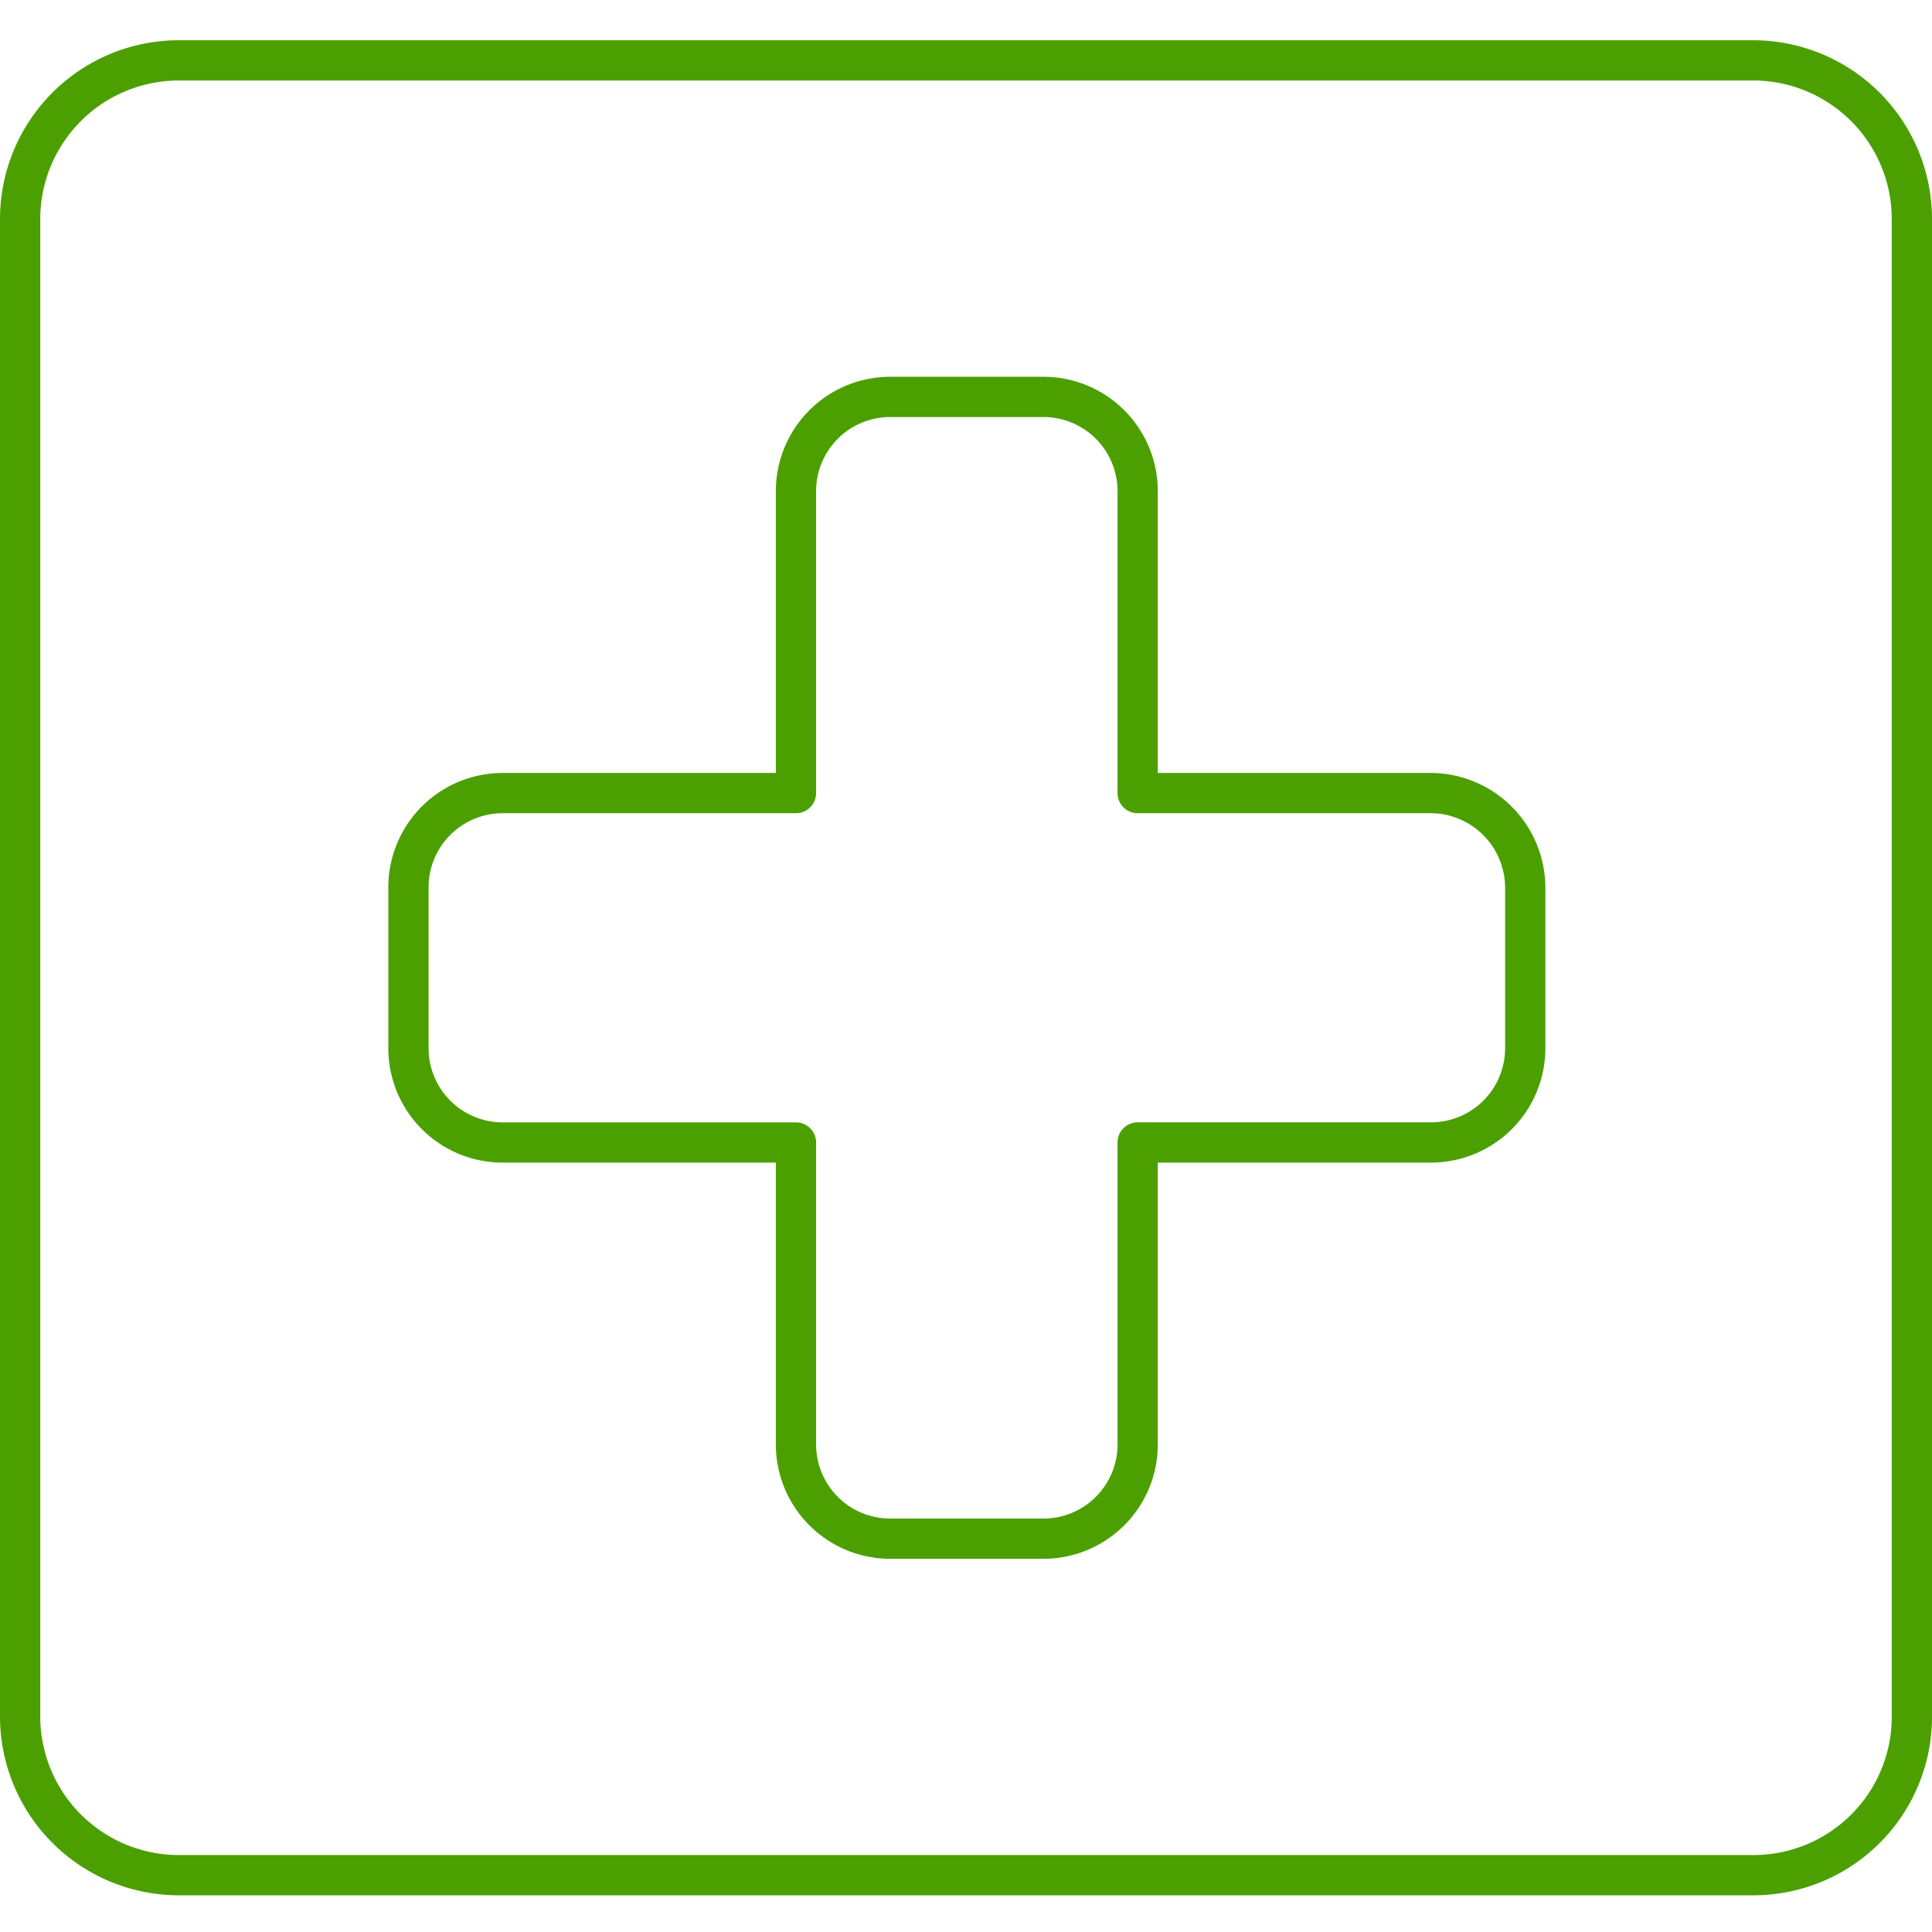 <svg id="hospital-48" xmlns="http://www.w3.org/2000/svg" width="48" height="48" viewBox="0 0 48 48">
  <rect id="Rectangle_178" data-name="Rectangle 178" width="48" height="48" fill="none"/>
  <path id="Path_492" data-name="Path 492" d="M143.651,139.544H104.436a3.946,3.946,0,0,1-3.893-3.979V98.435a3.946,3.946,0,0,1,3.893-3.979h39.215a3.946,3.946,0,0,1,3.892,3.979v37.108A3.937,3.937,0,0,1,143.651,139.544Zm-8.034-26.884h-7.309v-7.471a2.342,2.342,0,0,0-2.318-2.372h-3.851a2.342,2.342,0,0,0-2.32,2.372v7.471h-7.308a2.342,2.342,0,0,0-2.32,2.372v3.937a2.342,2.342,0,0,0,2.32,2.372h7.308v7.471a2.342,2.342,0,0,0,2.32,2.372h3.851a2.342,2.342,0,0,0,2.318-2.372V121.34h7.309a2.342,2.342,0,0,0,2.32-2.372v-3.937A2.356,2.356,0,0,0,135.617,112.66Z" transform="translate(-100.043 -92.956)" fill="none" stroke="#4ba000" stroke-linecap="round" stroke-linejoin="round" stroke-width="1"/>
</svg>
